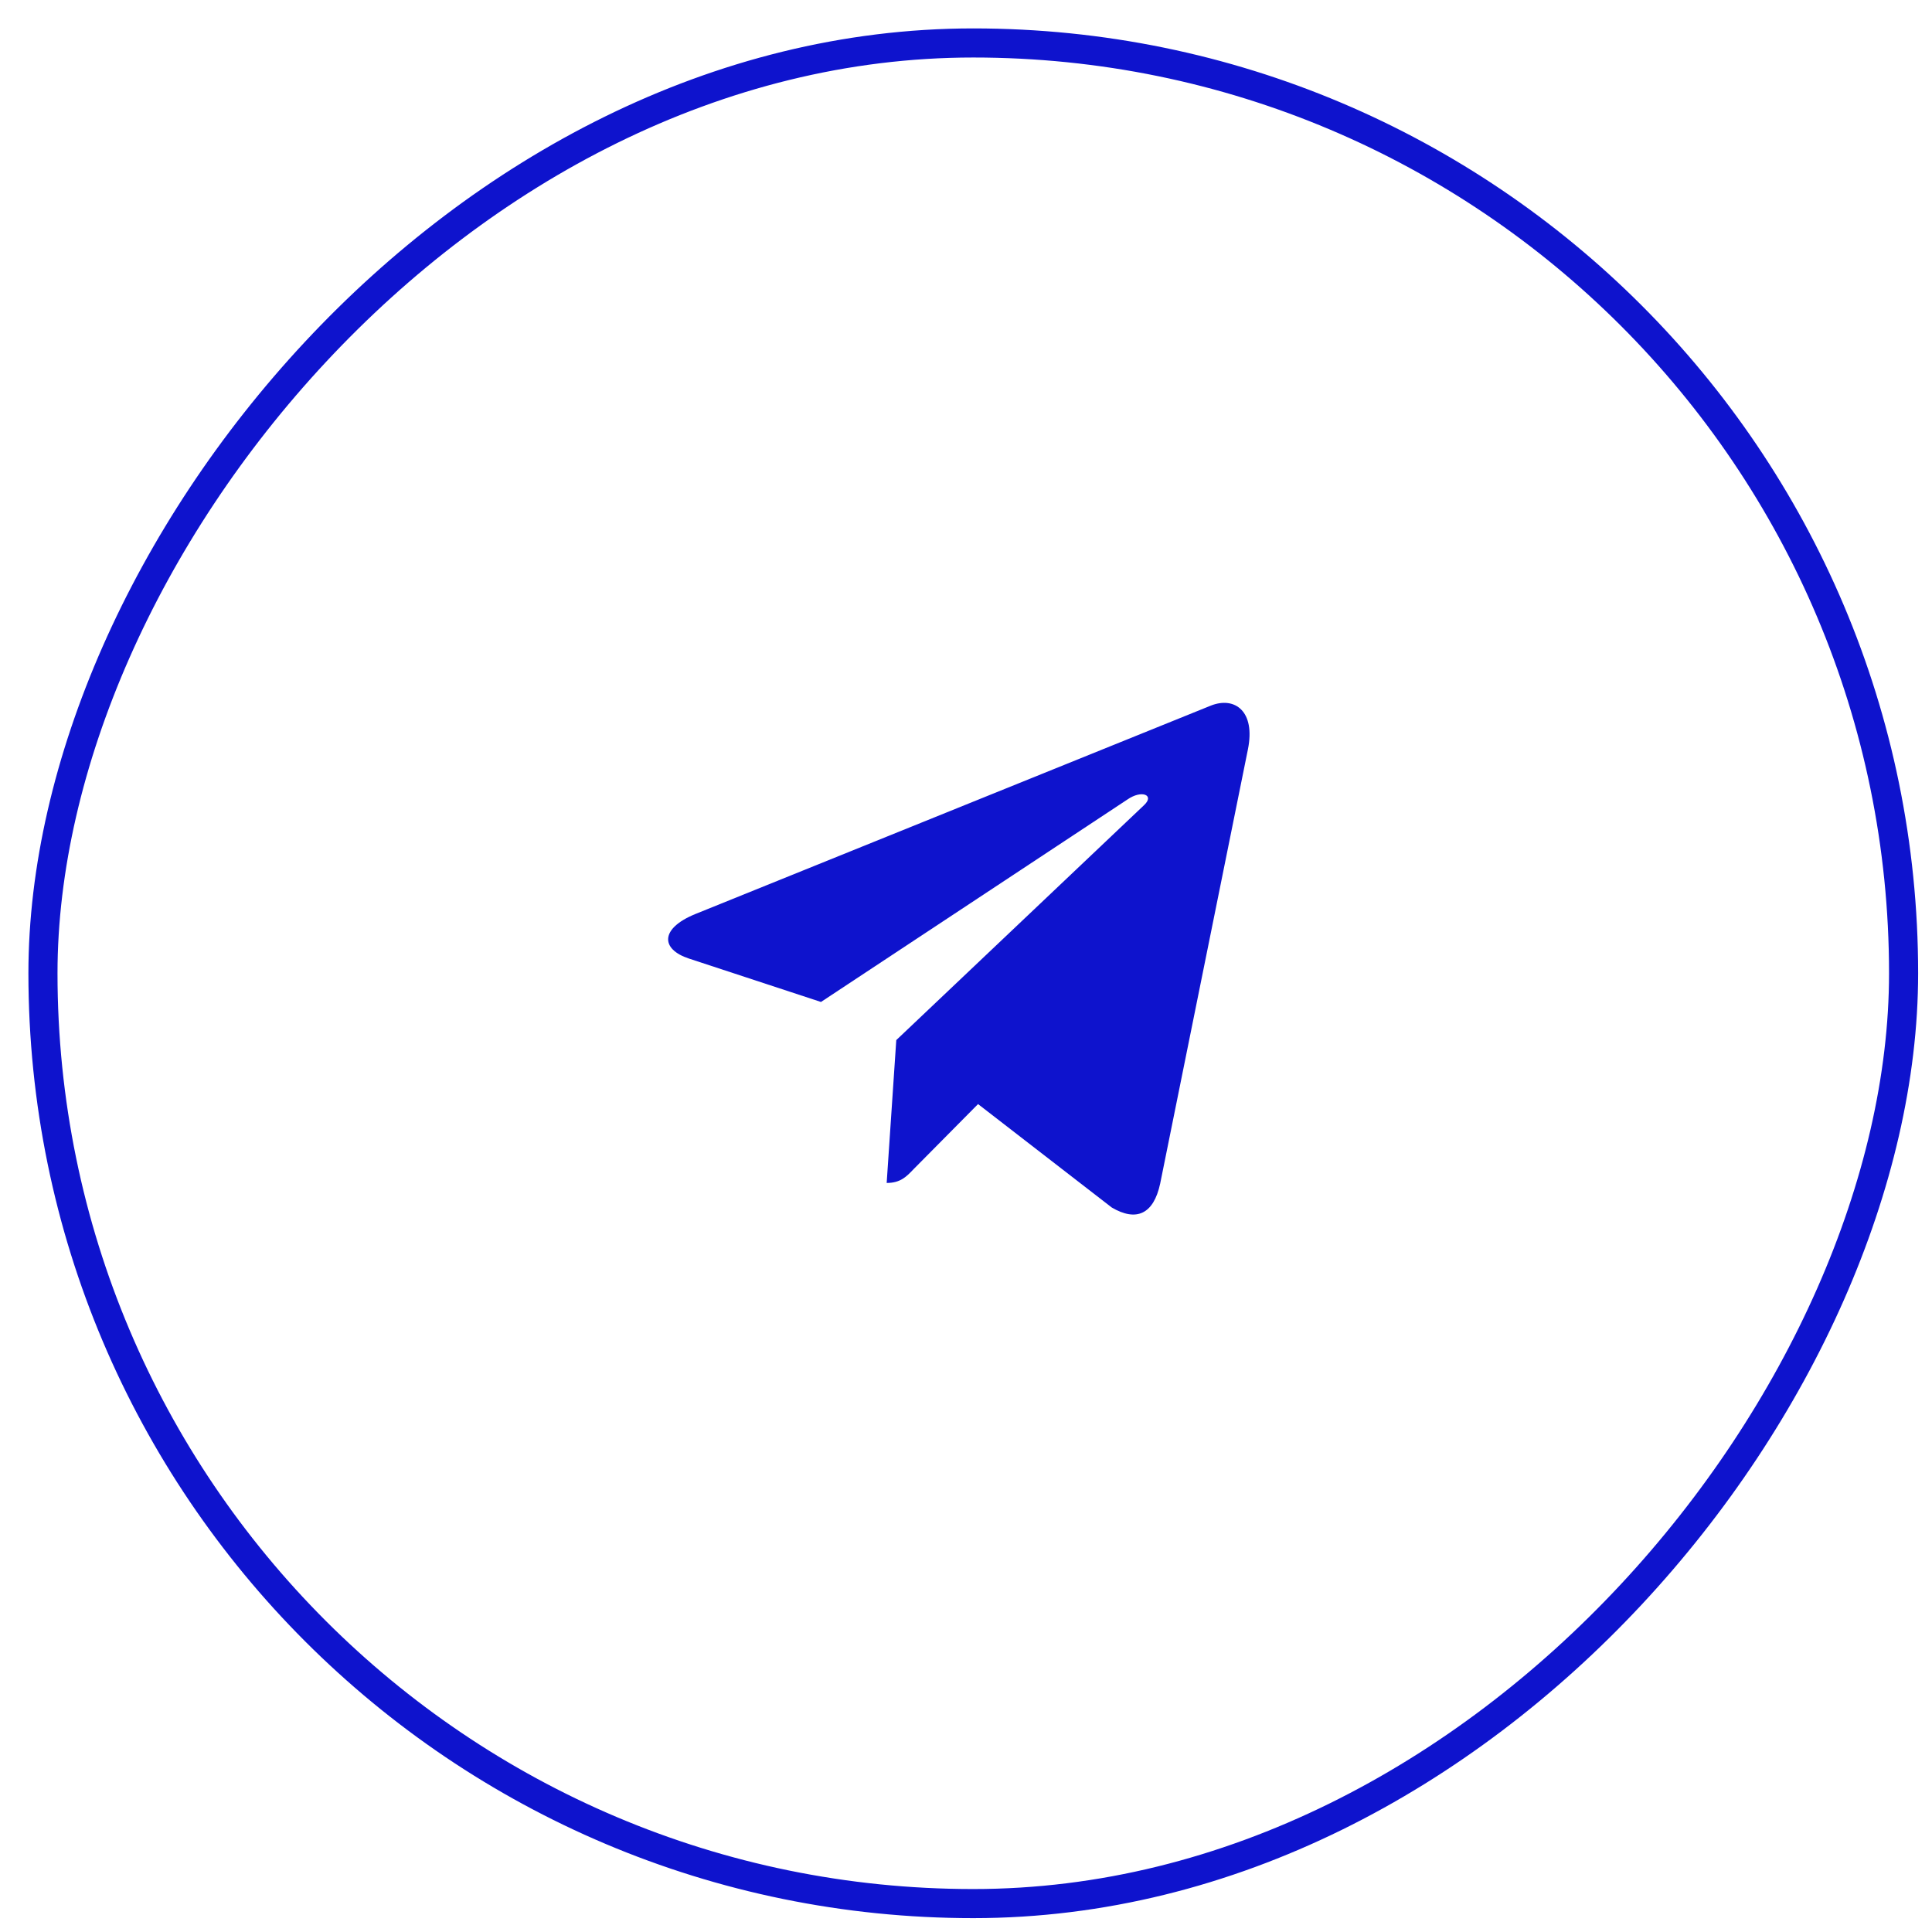 <?xml version="1.0" encoding="UTF-8"?> <svg xmlns="http://www.w3.org/2000/svg" width="34" height="34" viewBox="0 0 34 34" fill="none"><rect x="-0.256" y="0.256" width="32.744" height="32.744" rx="16.372" transform="matrix(-1 0 0 1 33.244 0.5)" stroke="#0E13CD" stroke-width="0.512"></rect><g clip-path="url(#clip0_71_1498)"><path d="M21.961 13.189L20.417 20.83C20.301 21.369 19.997 21.504 19.565 21.25L17.212 19.43L16.077 20.576C15.951 20.708 15.846 20.818 15.604 20.818L15.773 18.304L20.134 14.169C20.323 13.992 20.093 13.894 19.839 14.071L14.448 17.633L12.127 16.87C11.623 16.705 11.614 16.341 12.233 16.087L21.31 12.417C21.73 12.252 22.098 12.515 21.961 13.189Z" fill="#0E13CD"></path></g><defs><clipPath id="clip0_71_1498"><rect width="10.233" height="12.279" fill="white" transform="translate(11.758 10.732)"></rect></clipPath></defs></svg> 
